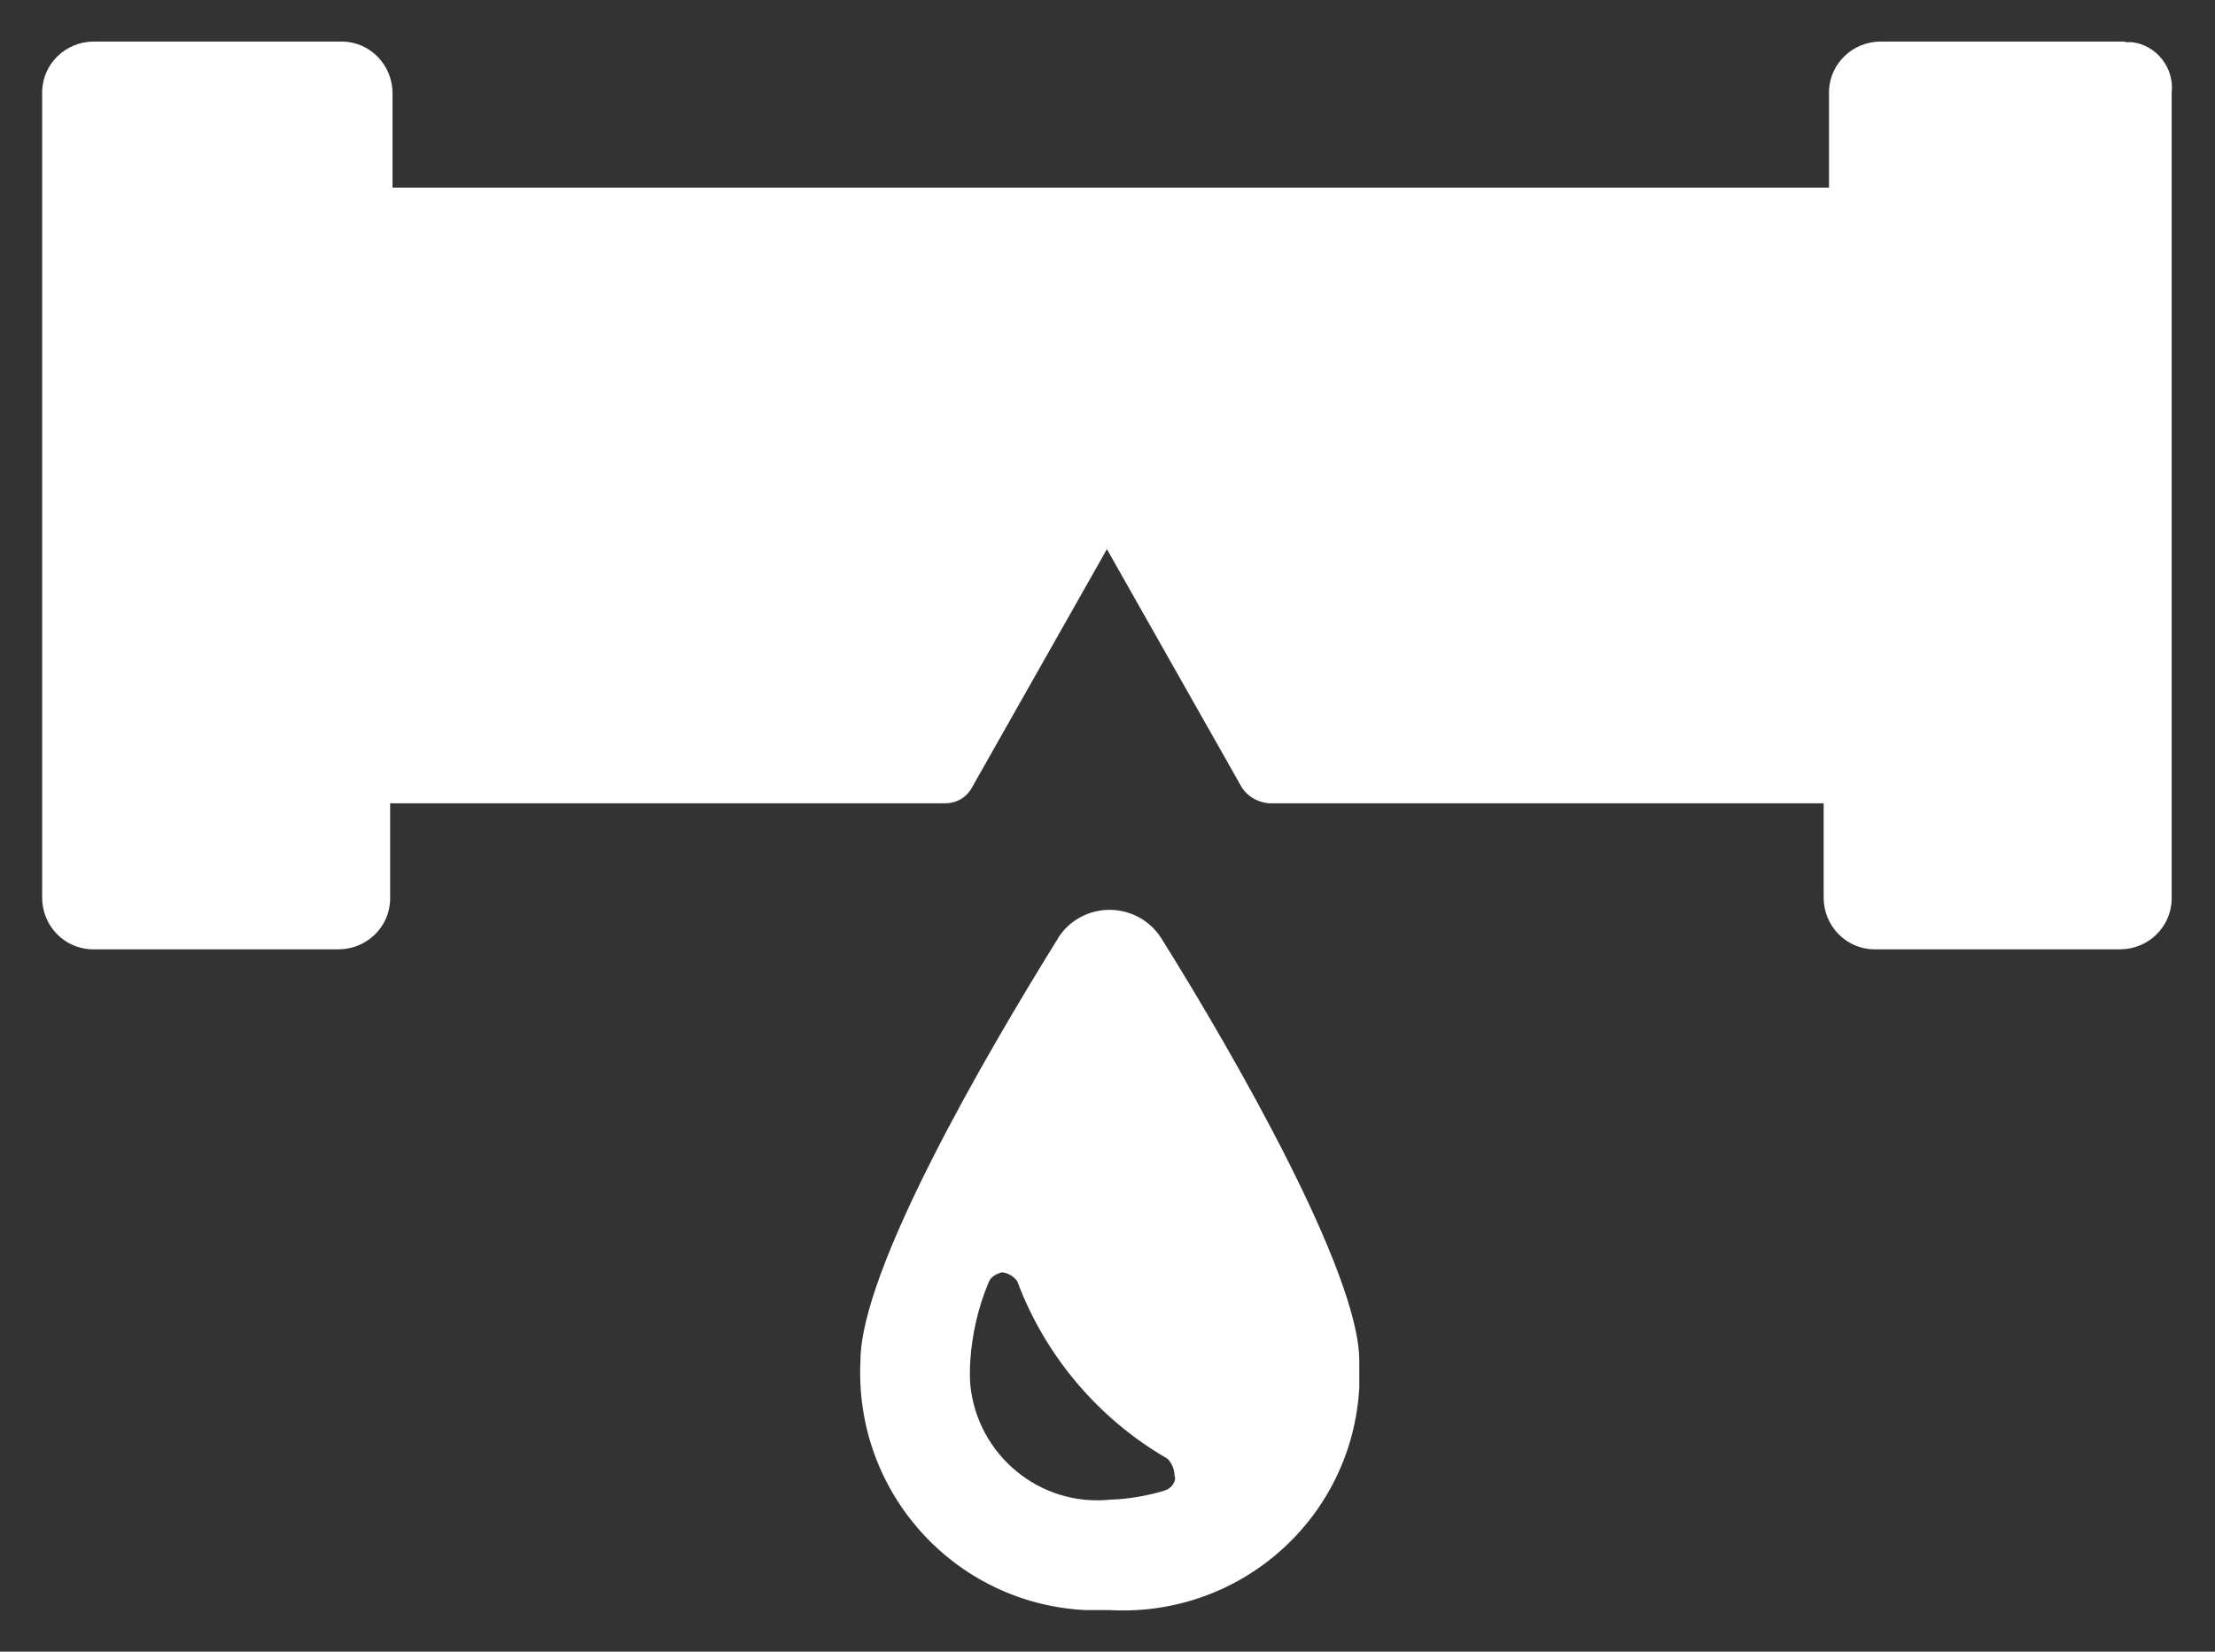<?xml version="1.0" encoding="UTF-8"?><svg id="Layer_1" xmlns="http://www.w3.org/2000/svg" viewBox="0 0 37.3 27.82"><rect x="0" y="0" width="37.3" height="27.82" fill="#333333" stroke="none"/><defs><style>.cls-1{fill:#fff;}</style></defs><g id="Group_5640"><path id="Path_5318" class="cls-1" d="M19.79,24.88c0,.11-.08.2-.19.23-.3.09-.6.14-.91.15-1.18.12-2.23-.75-2.35-1.93-.01-.14-.01-.28,0-.42.03-.44.13-.88.3-1.29.04-.11.11-.15.23-.19.11.01.2.07.26.15.47,1.26,1.37,2.32,2.53,2.99.08.08.12.19.12.3ZM17.82,15.8c-1.25,2.01-3.33,5.6-3.33,7.12-.11,2.21,1.58,4.09,3.79,4.2.14,0,.27,0,.41,0,2.2.12,4.08-1.55,4.2-3.75,0-.15,0-.3,0-.45,0-1.47-2.08-5.11-3.33-7.11-.3-.48-.93-.63-1.42-.33-.13.08-.24.19-.33.33h0Z"/><path id="Path_5319" class="cls-1" d="M35.79.7h-4.12c-.47,0-.86.37-.87.84,0,0,0,.02,0,.03v1.59H6.61v-1.59c0-.47-.37-.86-.84-.87,0,0-.02,0-.02,0H1.58c-.47,0-.86.37-.87.84,0,0,0,.02,0,.03v13.55c0,.47.37.86.84.87,0,0,.02,0,.03,0h4.12c.47,0,.86-.37.87-.84,0,0,0-.02,0-.03v-1.59h9.35c.19,0,.36-.1.45-.27l2.27-4.01,2.27,4.01c.1.16.27.25.45.27h9.35v1.59c0,.47.37.86.84.87,0,0,.02,0,.03,0h4.12c.47,0,.86-.37.87-.84,0,0,0-.02,0-.03V1.57c.05-.42-.25-.81-.67-.86-.04,0-.08,0-.12,0Z"/></g></svg>